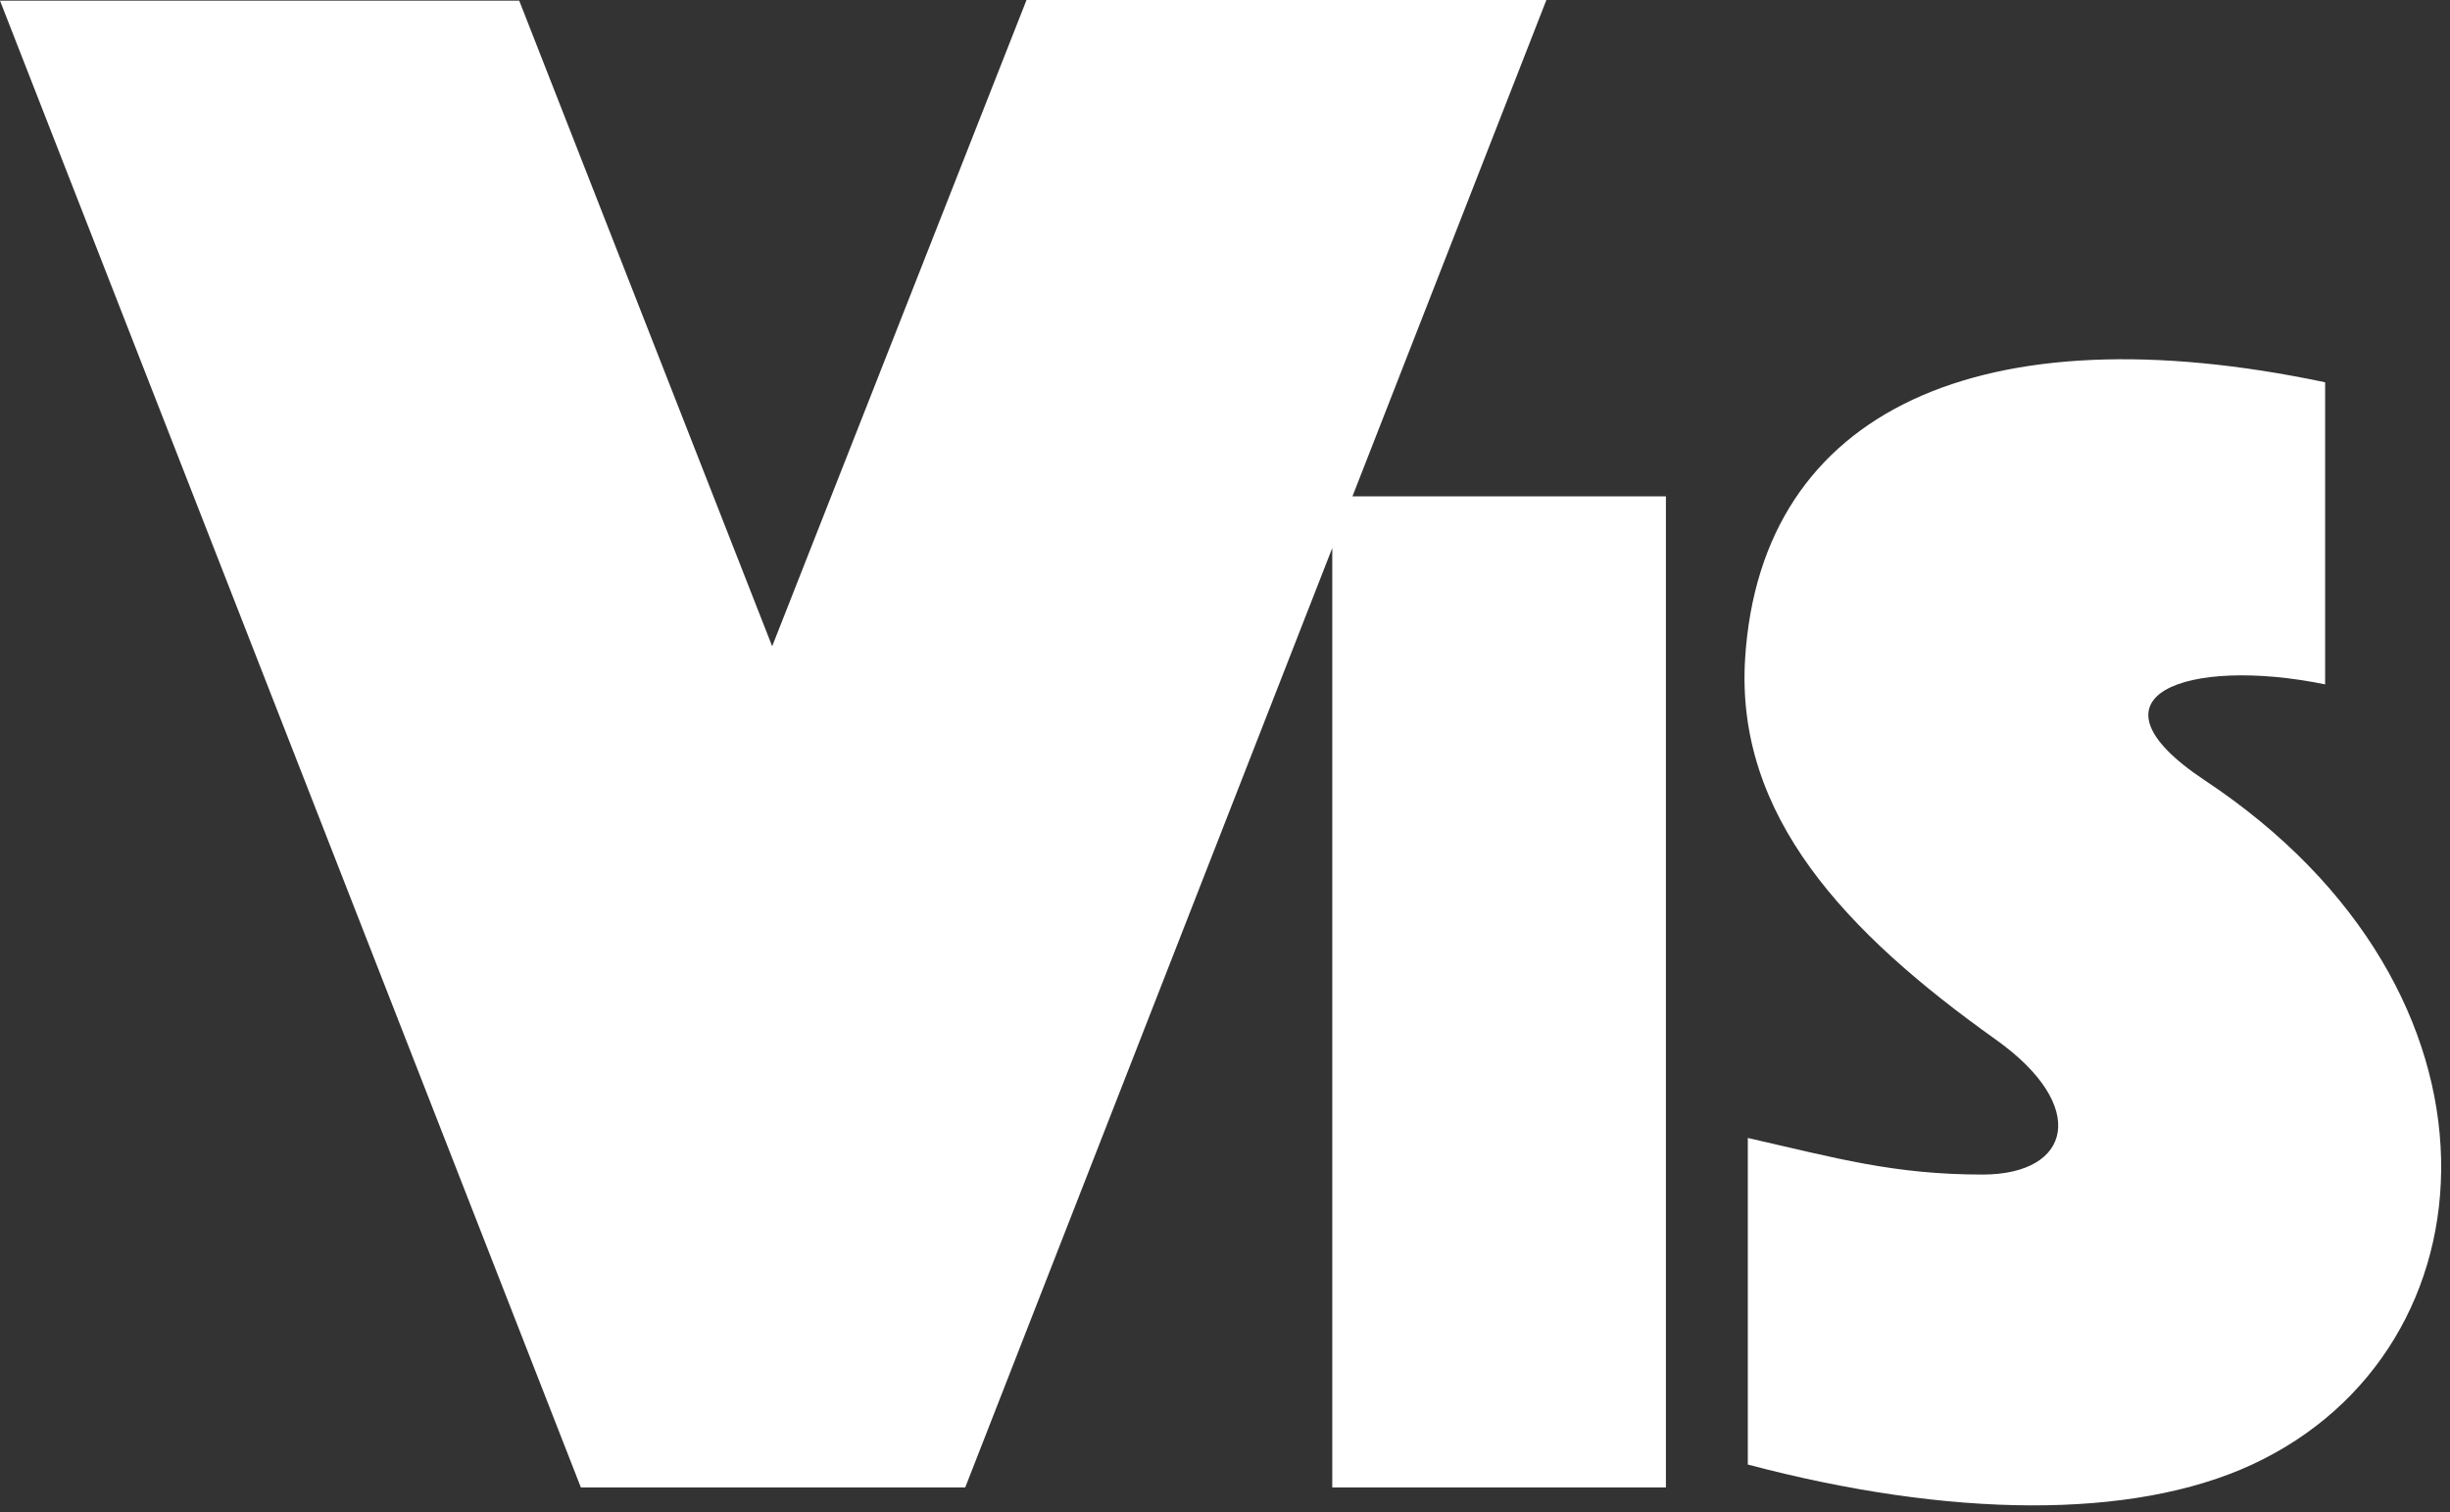 <svg width="256" height="158" viewBox="0 0 256 158" fill="none" xmlns="http://www.w3.org/2000/svg">
<rect x="0" y="0" width="256" height="158" fill="#333333" stroke="none"/>
<g clip-path="url(#clip0_358_81)">
<path d="M60.694 155.435L0 0.07H54.254L80.684 67.536L107.261 0H161.582L141.318 51.868H174.071V155.435H139.209V57.267L100.856 155.435H60.694Z" fill="white"/>
<path d="M242.952 39.949V71.516C228.59 68.576 216.998 72.671 230.394 81.556C263.68 103.631 261.263 141.019 235.323 153.044C222.75 158.873 203.608 158.594 182.628 153.044V118.917C191.855 121.012 197.845 122.741 207.157 122.741C216.469 122.741 218.323 115.598 208.554 108.645C192.854 97.47 181.284 85.246 182.351 68.751C184.036 42.726 207.171 32.412 242.952 39.949Z" fill="white"/>
</g>
<defs>
<clipPath id="clip0_358_81">
<rect width="256" height="158" fill="white"/>
</clipPath>
</defs>
</svg>
